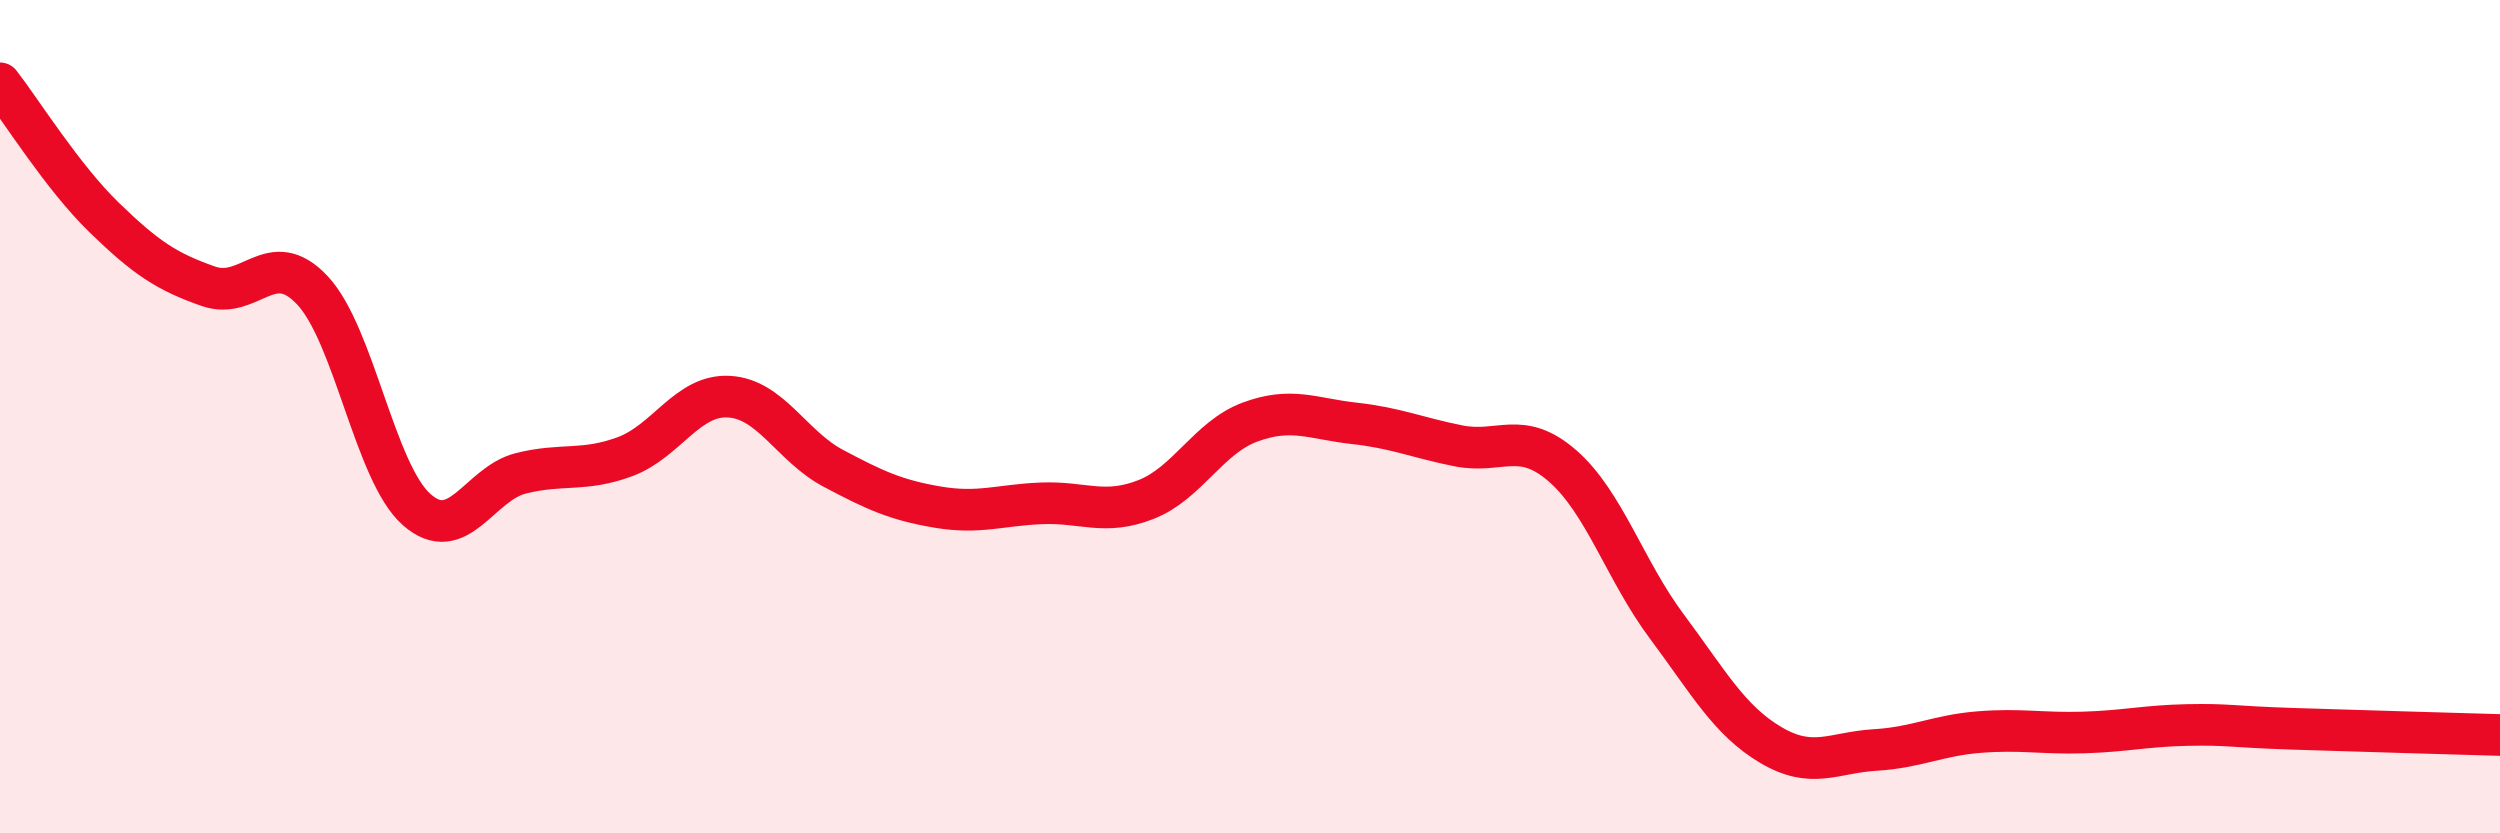 
    <svg width="60" height="20" viewBox="0 0 60 20" xmlns="http://www.w3.org/2000/svg">
      <path
        d="M 0,2 C 0.5,2.64 1.5,4.25 2.5,5.22 C 3.5,6.19 4,6.52 5,6.87 C 6,7.22 6.5,5.9 7.5,6.97 C 8.5,8.04 9,11.35 10,12.23 C 11,13.11 11.5,11.61 12.5,11.36 C 13.5,11.11 14,11.33 15,10.96 C 16,10.59 16.5,9.46 17.5,9.52 C 18.5,9.58 19,10.71 20,11.24 C 21,11.77 21.5,12 22.5,12.17 C 23.5,12.34 24,12.12 25,12.08 C 26,12.04 26.5,12.38 27.5,11.99 C 28.5,11.6 29,10.5 30,10.13 C 31,9.76 31.5,10.05 32.5,10.16 C 33.5,10.27 34,10.5 35,10.7 C 36,10.9 36.5,10.31 37.5,11.18 C 38.5,12.05 39,13.69 40,15.03 C 41,16.37 41.5,17.29 42.5,17.88 C 43.5,18.47 44,18.06 45,18 C 46,17.94 46.5,17.65 47.5,17.57 C 48.5,17.49 49,17.61 50,17.58 C 51,17.55 51.5,17.42 52.5,17.4 C 53.5,17.38 53.5,17.44 55,17.49 C 56.5,17.54 59,17.61 60,17.64L60 20L0 20Z"
        fill="#EB0A25"
        opacity="0.1"
        stroke-linecap="round"
        stroke-linejoin="round"
      />
      <path
        d="M 0,2 C 0.5,2.64 1.5,4.25 2.5,5.22 C 3.5,6.19 4,6.52 5,6.87 C 6,7.22 6.5,5.9 7.5,6.97 C 8.5,8.04 9,11.35 10,12.23 C 11,13.11 11.5,11.61 12.5,11.36 C 13.5,11.11 14,11.33 15,10.96 C 16,10.59 16.5,9.46 17.5,9.52 C 18.5,9.58 19,10.71 20,11.24 C 21,11.77 21.5,12 22.5,12.17 C 23.5,12.34 24,12.12 25,12.08 C 26,12.04 26.5,12.38 27.5,11.99 C 28.5,11.6 29,10.5 30,10.13 C 31,9.76 31.5,10.05 32.5,10.16 C 33.5,10.27 34,10.5 35,10.7 C 36,10.9 36.5,10.31 37.5,11.18 C 38.5,12.05 39,13.69 40,15.03 C 41,16.37 41.5,17.29 42.5,17.88 C 43.5,18.47 44,18.06 45,18 C 46,17.94 46.5,17.65 47.5,17.57 C 48.5,17.49 49,17.61 50,17.58 C 51,17.55 51.5,17.42 52.5,17.4 C 53.5,17.38 53.5,17.44 55,17.49 C 56.5,17.54 59,17.61 60,17.64"
        stroke="#EB0A25"
        stroke-width="1"
        fill="none"
        stroke-linecap="round"
        stroke-linejoin="round"
      />
    </svg>
  